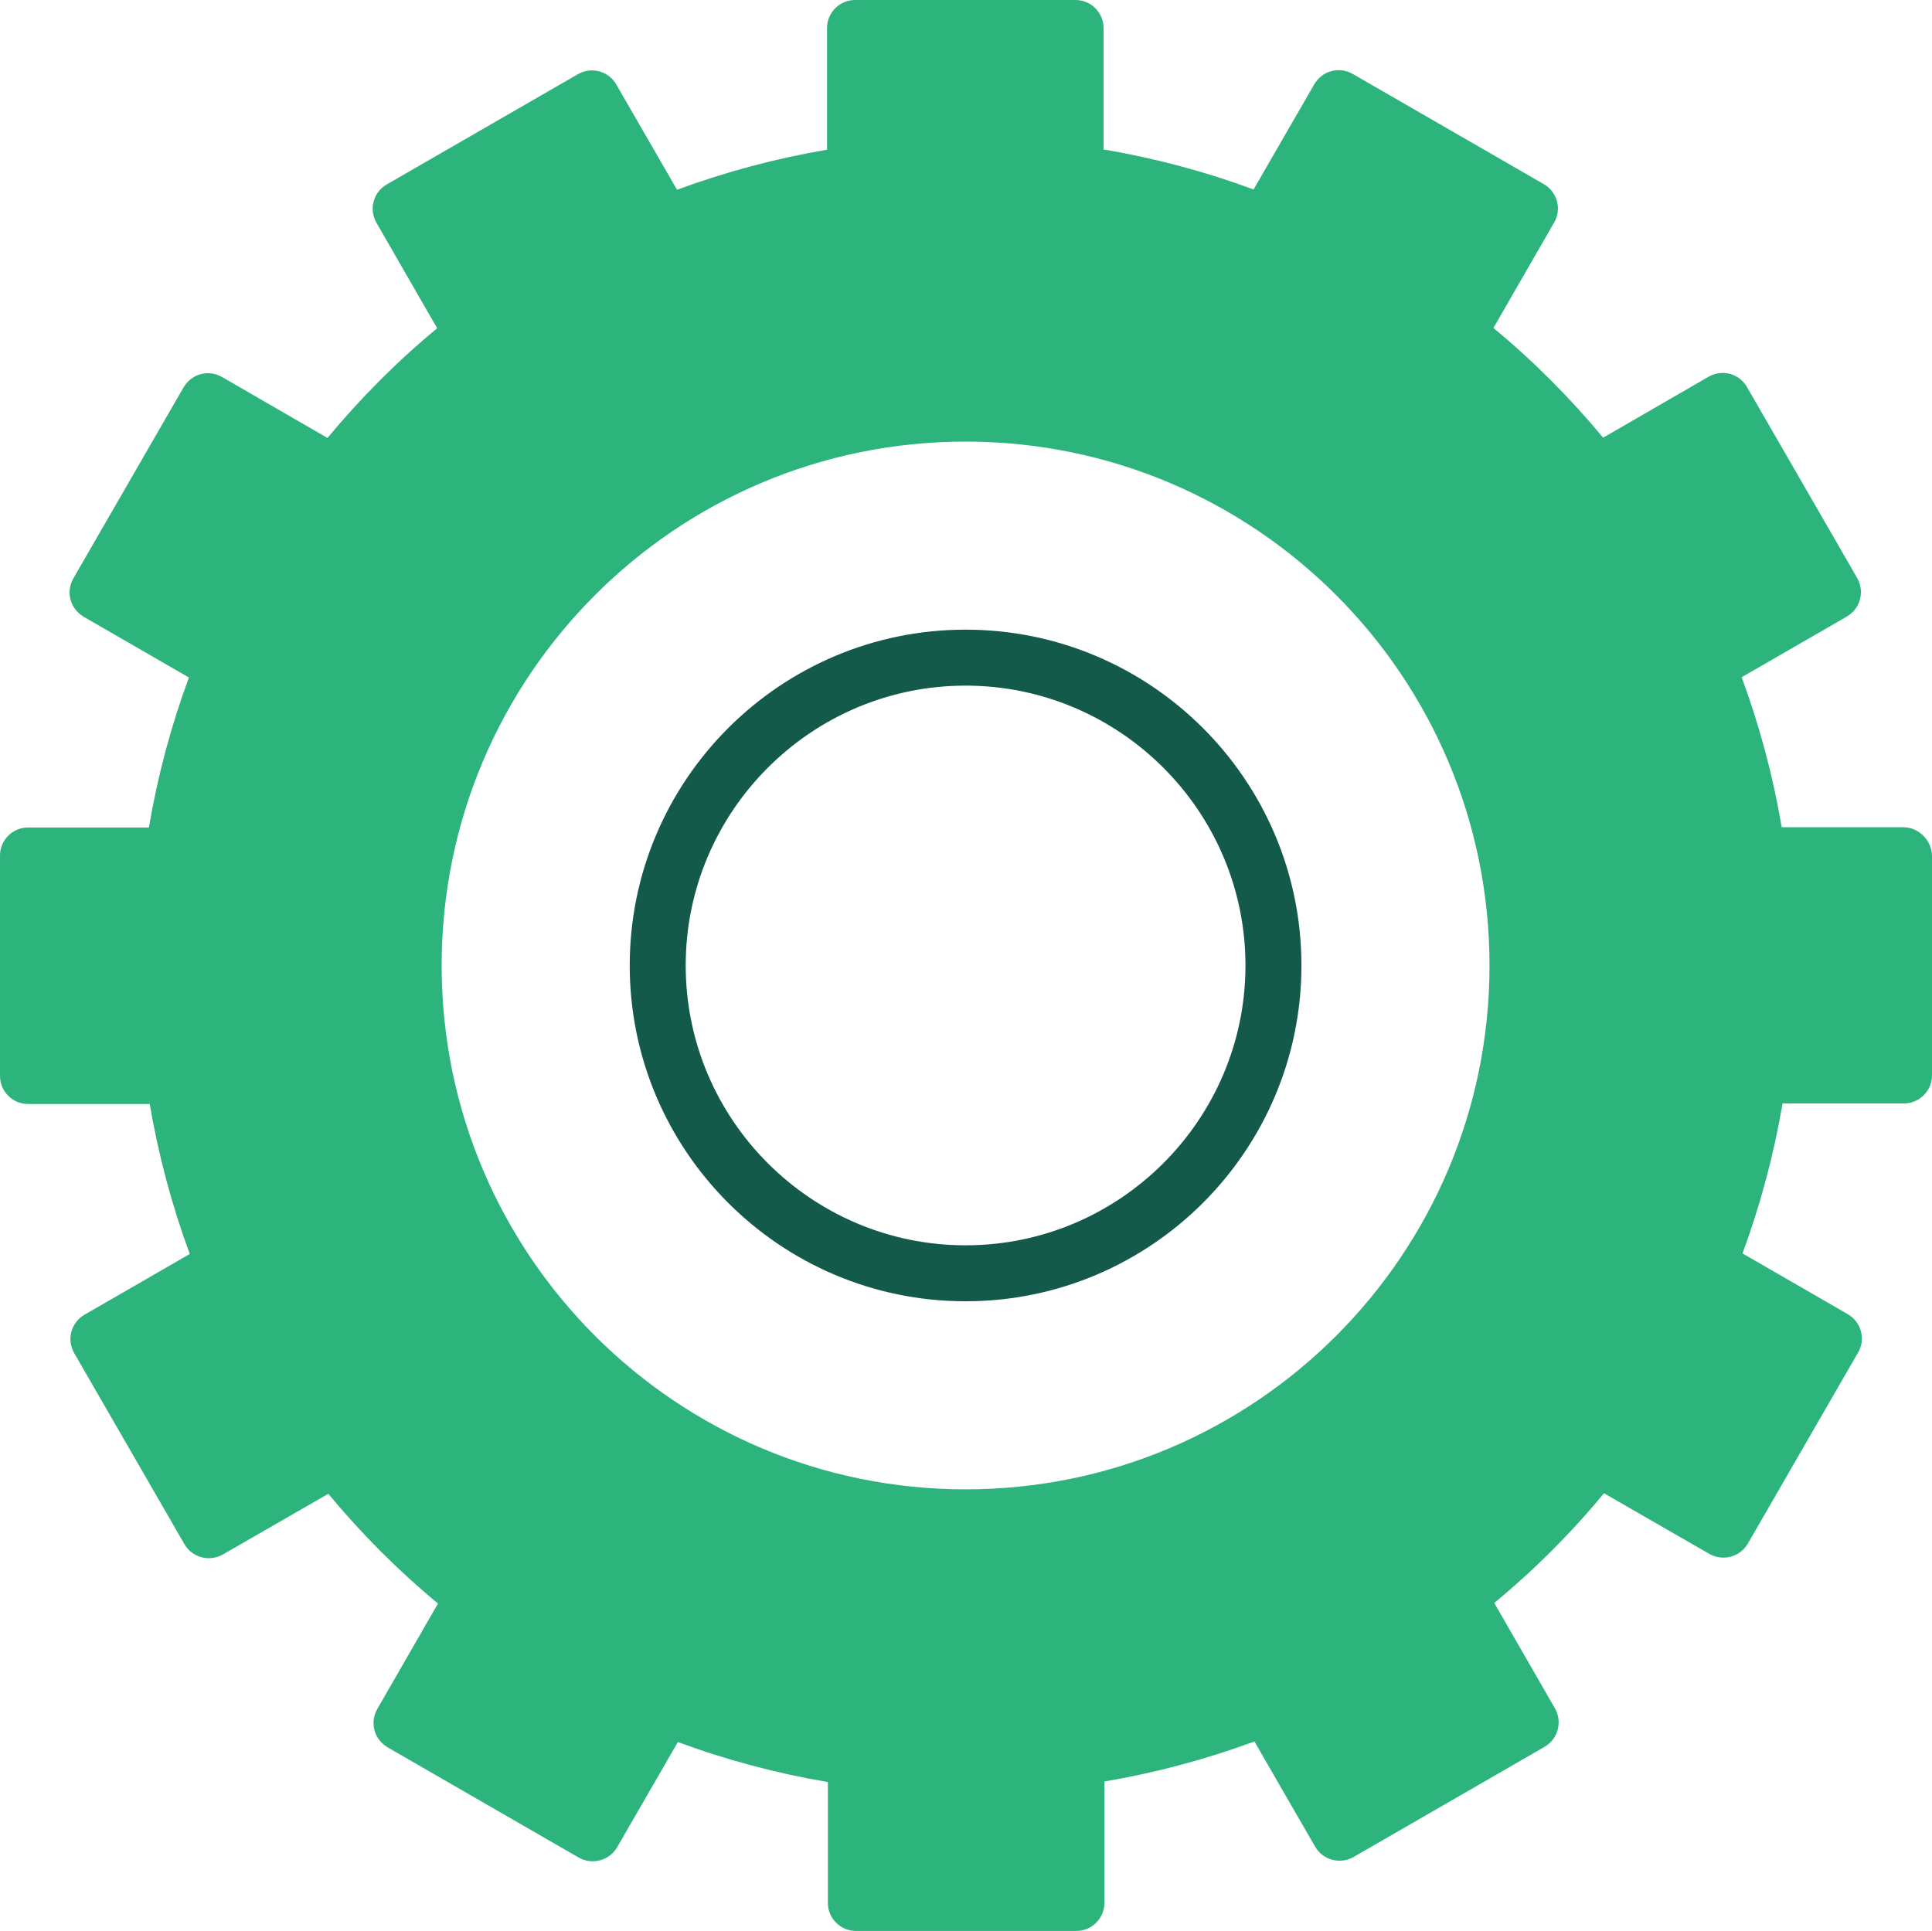 <?xml version="1.0" encoding="UTF-8"?> <svg xmlns="http://www.w3.org/2000/svg" id="Layer_2" data-name="Layer 2" viewBox="0 0 69.03 69"><defs><style> .cls-1 { fill: #2db47d; } .cls-1, .cls-2 { stroke-width: 0px; } .cls-2 { fill: #145a4b; } </style></defs><g id="Layer_1-2" data-name="Layer 1"><g><path class="cls-2" d="m34.5,46.5c-6.62,0-12-5.38-12-12s5.38-12,12-12,12,5.38,12,12-5.38,12-12,12Zm0-22c-5.51,0-10,4.49-10,10s4.49,10,10,10,10-4.49,10-10-4.49-10-10-10Z"></path><path class="cls-1" d="m68,29.56h-4.34c-.31-1.83-.79-3.62-1.43-5.36l3.76-2.17c.48-.28.64-.89.37-1.37l-3.94-6.83c-.13-.23-.35-.4-.61-.47s-.53-.03-.76.1l-3.77,2.18c-1.18-1.42-2.49-2.74-3.92-3.92l2.17-3.77c.28-.48.11-1.09-.37-1.37l-6.83-3.94c-.23-.13-.5-.17-.76-.1s-.47.24-.61.47l-2.17,3.76c-1.73-.64-3.53-1.12-5.36-1.43V1c0-.55-.45-1-1-1h-7.88c-.55,0-1,.45-1,1v4.35c-1.83.31-3.62.79-5.36,1.43l-2.17-3.76c-.13-.23-.35-.4-.61-.47s-.53-.03-.76.1l-6.83,3.94c-.23.13-.4.35-.47.61s-.03.53.1.76l2.17,3.77c-1.43,1.18-2.74,2.5-3.92,3.92l-3.77-2.18c-.23-.13-.5-.17-.76-.1s-.47.24-.61.47l-3.94,6.83c-.13.23-.17.5-.1.76s.24.47.47.61l3.76,2.17c-.64,1.73-1.12,3.53-1.43,5.36H1c-.55,0-1,.45-1,1v7.88c0,.55.45,1,1,1h4.35c.31,1.83.79,3.62,1.43,5.36l-3.76,2.17c-.23.13-.4.35-.47.61s-.03.53.1.76l3.94,6.83c.28.48.89.64,1.37.37l3.77-2.17c1.18,1.42,2.49,2.74,3.92,3.92l-2.17,3.77c-.13.23-.17.5-.1.76s.24.47.47.61l6.83,3.94c.48.27,1.09.11,1.37-.37l2.17-3.76c1.73.64,3.53,1.12,5.36,1.43v4.32c0,.55.45,1,1,1h7.88c.55,0,1-.45,1-1v-4.34c1.83-.31,3.62-.79,5.36-1.43l2.17,3.76c.28.48.89.64,1.37.37l6.83-3.94c.48-.28.64-.89.37-1.37l-2.17-3.77c1.43-1.18,2.74-2.49,3.92-3.92l3.77,2.17c.48.27,1.09.11,1.37-.37l3.94-6.83c.28-.48.11-1.09-.37-1.37l-3.76-2.17c.64-1.74,1.12-3.53,1.43-5.36h4.34c.55,0,1-.45,1-1v-7.88c-.03-.54-.48-.99-1.03-.99Zm-33.5,23.66c-10.34,0-18.72-8.38-18.72-18.72s8.38-18.72,18.72-18.72,18.72,8.38,18.72,18.72-8.38,18.72-18.72,18.72Z"></path></g></g></svg> 